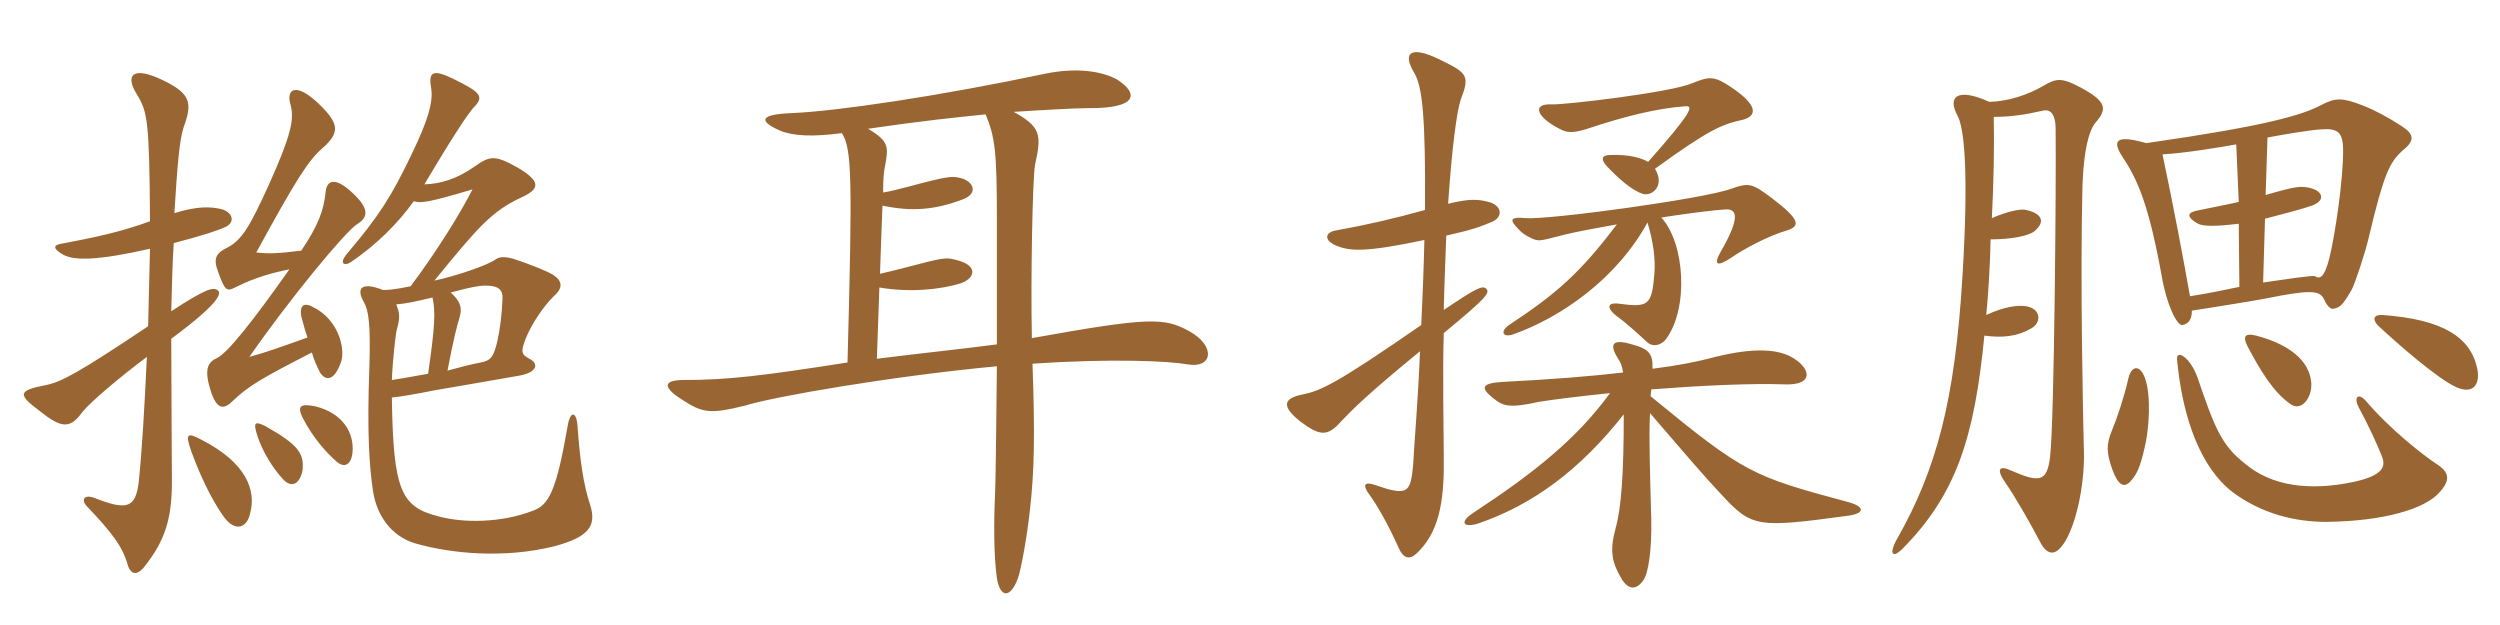<svg xmlns="http://www.w3.org/2000/svg" xmlns:xlink="http://www.w3.org/1999/xlink" width="600" height="150"><path fill="#996633" padding="10" d="M36 59.70C35.85 65.85 35.70 72.15 35.55 78.30C18.75 89.55 14.70 91.65 11.10 92.40C4.20 93.75 4.20 94.65 9.60 98.70C14.70 102.75 16.80 103.05 19.80 98.85C21.90 96.30 28.65 90.60 35.25 85.65C34.65 98.40 34.05 108.45 33.30 115.65C32.55 121.95 30.45 122.55 22.80 119.55C20.10 118.50 19.50 120 20.70 121.35C27.15 128.10 29.55 131.40 30.75 135.90C31.50 137.85 32.85 138.15 34.50 136.20C39.90 129.45 41.40 124.05 41.25 114.15C41.25 110.25 41.10 91.65 41.10 81.30C52.65 72.75 53.10 70.50 52.35 69.75C51.30 68.85 49.80 69 41.10 74.70C41.25 68.40 41.40 62.85 41.70 58.35C49.05 56.40 52.20 55.35 54.15 54.45C56.40 53.40 55.95 51.15 53.40 50.25C50.40 49.50 47.25 49.50 41.85 51.15C42.60 39.30 43.05 33.60 44.10 30.45C46.20 24.75 45.75 22.50 39.30 19.35C31.65 15.60 30 18.15 32.85 22.65C35.40 26.85 35.85 28.80 36 53.10C29.10 55.65 22.65 57 14.70 58.50C12.75 58.80 12.60 59.70 15.30 61.20C18 62.55 23.40 62.55 36 59.70ZM107.40 88.95C108.75 81.75 109.80 77.70 110.25 76.35C111 73.95 110.55 72.30 108.15 70.20C113.25 68.85 114.90 68.55 116.55 68.55C119.55 68.55 120.75 69.45 120.60 71.85C120.45 75.45 120 78.90 119.40 81.75C118.50 85.50 117.90 86.55 115.35 87C112.95 87.45 110.10 88.20 107.40 88.95ZM95.10 73.05C97.20 72.90 99.45 72.45 103.80 71.40C104.55 74.85 104.40 78.15 102.75 89.70C100.80 90 97.20 90.75 94.05 91.20C94.20 86.85 94.95 79.95 95.25 79.05C96 76.35 96 75.30 95.10 73.05ZM99.30 48.30C100.95 48.75 102.45 48.75 113.40 45.45C110.10 51.90 104.40 60.90 98.55 68.70C94.95 69.45 93.30 69.60 91.95 69.60C86.55 67.50 85.50 69.30 87.30 72.45C88.50 74.55 88.95 77.85 88.65 88.05C88.05 103.95 88.65 112.20 89.55 118.05C90.45 123.60 93.75 128.55 99.45 130.35C108.15 132.90 121.05 134.10 133.05 131.10C141.45 128.85 143.25 126.15 141.60 121.05C140.10 116.55 139.20 110.85 138.60 102.15C138.30 98.55 136.80 98.55 136.20 102.45C133.50 117.90 131.70 121.20 127.95 122.55C120.30 125.55 111 125.55 105.15 123.90C96.30 121.65 94.35 117.75 94.05 95.40C95.70 95.25 98.70 94.80 104.70 93.60C108.15 93 111.90 92.40 124.65 90.15C128.85 89.40 129.45 87.30 127.05 86.10C125.10 85.05 124.95 84.45 126.15 81.30C127.65 77.55 130.50 73.50 132.75 71.25C135.15 69.15 135.15 67.50 132.60 65.85C131.55 65.25 127.80 63.60 123.15 62.10C120.90 61.50 119.85 61.65 118.95 62.25C117.15 63.60 109.80 66.15 104.25 67.35C114.90 54.30 118.05 50.70 125.10 47.40C129.75 45.30 129.75 43.50 124.20 40.20C118.65 37.05 117.45 37.50 114 39.90C109.50 43.05 105.75 44.10 101.85 44.25C109.50 31.35 112.20 27.60 113.40 26.10C116.25 23.25 115.80 22.35 108.75 18.90C103.80 16.50 102.75 17.25 103.50 21.30C103.95 24.60 102.75 28.80 98.85 36.90C93.90 47.25 90.90 51.90 83.40 60.75C81.30 63.15 82.50 64.05 84.30 62.85C90.45 58.65 95.55 53.55 99.30 48.30ZM60 123.30C61.65 117.45 58.80 111 48.75 105.75C44.85 103.65 44.40 103.95 45.90 108.30C48.90 116.55 52.05 121.80 53.85 124.20C56.40 127.65 59.25 126.75 60 123.30ZM72.60 112.95C73.05 108.90 71.70 106.80 63.75 102.30C61.05 100.95 60.75 101.40 61.80 104.70C63 108.30 65.40 112.35 68.10 115.20C69.90 117 71.85 116.40 72.60 112.95ZM84.60 108.60C85.05 103.95 82.35 99.15 75.60 97.50C71.85 96.75 71.40 97.65 72.60 100.20C75.15 105.15 78.30 108.60 80.85 110.85C82.65 112.35 84.30 111.60 84.60 108.60ZM73.80 81C67.50 83.25 63.75 84.60 59.85 85.65C69.75 71.40 83.10 55.35 85.65 53.85C88.35 52.20 88.95 50.10 84 45.75C80.40 42.60 78.45 43.20 78.15 46.05C77.70 50.55 76.35 54.15 72.30 60.15C66.30 60.90 64.50 60.90 61.50 60.60C71.10 43.05 73.95 38.55 77.40 35.55C81.45 31.95 81.60 29.85 76.65 25.05C70.95 19.50 68.55 21.45 69.75 25.20C70.65 28.65 69.90 32.40 64.50 44.40C60 54.30 58.05 57.60 54.60 59.40C51.75 60.75 51.15 62.10 52.35 65.25C54 69.90 54.45 70.05 56.70 68.85C61.20 66.60 65.55 65.40 69.45 64.65C60.75 76.95 54.75 84.60 52.05 85.95C49.65 87 49.05 88.95 50.55 93.75C52.05 98.40 53.70 98.40 55.95 96.15C59.70 92.55 63.15 90.60 74.85 84.60C75.30 86.25 76.05 87.90 76.80 89.40C78.30 91.65 80.25 91.20 81.75 87.15C83.10 83.85 81.15 76.65 75.30 73.80C73.05 72.45 71.85 73.20 72.30 75.90C72.75 77.55 73.20 79.35 73.80 81ZM285.45 79.50C279.45 76.20 276 76.05 247.65 81.15C247.35 67.20 247.80 43.05 248.40 39.60C250.05 32.25 249.75 30.45 243.30 26.85C250.05 26.40 258.45 25.95 261 25.95C273 26.10 273.45 22.50 268.05 19.05C264.15 16.95 258 16.20 250.80 17.70C225.15 23.10 200.85 26.70 189.90 27.15C182.55 27.45 181.80 28.95 187.20 31.35C190.50 32.70 195.15 32.85 202.05 31.95C204.45 35.70 204.60 42.45 203.40 87C183.15 90.15 174.90 91.20 164.10 91.20C159.75 91.20 158.55 92.55 163.35 95.70C168.60 99.15 170.25 99.45 178.80 97.35C185.40 95.25 213.75 90.30 239.25 87.90C239.10 104.40 238.95 115.95 238.80 118.95C238.50 125.10 238.50 133.50 239.25 138.75C240 143.40 242.40 143.70 244.20 139.05C245.10 136.80 246.60 127.95 247.20 122.25C248.25 112.95 248.40 104.40 247.80 87.30C267.30 85.95 280.95 86.70 285 87.45C291 88.50 291.90 83.10 285.45 79.50ZM239.25 82.65C231.30 83.70 221.25 84.75 210.45 86.10L211.05 69C218.10 70.20 225.45 69.60 230.70 67.95C234.30 66.60 234.75 63.45 228.90 62.25C227.10 61.80 226.35 61.80 217.35 64.20C215.10 64.80 213.15 65.25 211.20 65.70C211.50 57.60 211.65 52.05 211.80 49.35C218.85 50.85 224.55 50.40 231.45 47.70C234.90 46.20 233.55 43.20 229.95 42.60C228.45 42.30 227.25 42.30 218.40 44.70C216 45.30 213.90 45.90 211.95 46.20C211.95 43.05 212.10 41.25 212.40 39.90C213.30 35.10 213.30 33.90 208.35 30.90C221.70 28.95 229.20 28.20 236.55 27.45C238.80 32.85 239.25 36.45 239.25 52.20C239.25 62.25 239.25 72.75 239.25 82.65ZM418.05 28.80C421.80 27.90 421.95 25.35 415.80 21.15C411.45 18.15 410.25 18.30 406.20 19.95C401.10 22.20 375.30 25.20 372.45 25.05C369 24.90 368.70 26.40 370.35 28.20C371.55 29.40 373.05 30.30 374.25 30.90C376.20 31.95 377.55 32.10 382.35 30.45C389.70 28.05 397.65 25.95 404.55 25.50C406.50 25.35 406.05 27 395.55 38.85C393.75 37.80 390.75 37.05 386.55 37.20C384.30 37.20 384.15 38.25 385.65 39.90C388.35 42.75 391.50 45.60 394.20 46.50C396.30 47.25 399.75 44.70 397.20 40.50C410.25 31.05 413.25 29.85 418.05 28.80ZM428.70 55.35C432.15 54.30 432.15 52.80 425.25 47.55C420.45 43.95 419.70 43.80 415.50 45.30C409.05 47.70 371.70 52.80 366.15 52.35C362.85 52.05 362.10 52.50 364.05 54.60C365.25 55.95 366 56.40 367.20 57C369.30 58.05 369.30 57.90 375.15 56.40C378.15 55.65 382.95 54.75 388.05 53.85C379.20 65.55 373.50 70.50 362.40 77.85C360 79.35 360.45 81.15 363.15 80.25C374.55 76.20 387.90 67.05 395.40 53.40C396.75 57.90 397.35 62.10 397.05 65.70C396.45 73.35 395.55 73.80 388.65 72.90C385.50 72.45 385.65 74.10 388.05 75.90C390.75 77.85 392.55 79.65 395.10 81.90C396.60 83.55 398.85 82.80 399.90 81.30C405.30 73.95 404.40 58.35 398.70 52.20C405.45 51.15 411.60 50.40 414.15 50.25C417.15 50.10 417.45 52.65 412.95 60.45C411.15 63.60 412.05 64.20 415.80 61.65C418.65 59.70 424.20 56.70 428.70 55.35ZM358.05 53.25C360.60 52.20 360.60 49.65 357.75 48.60C354.75 47.70 352.50 47.70 347.55 48.90C348.45 35.40 349.65 26.70 350.55 24C352.80 18.15 352.20 17.55 345.75 14.40C338.55 10.80 336.45 12.60 339.45 17.55C341.40 20.85 342.15 28.35 342 50.40C334.35 52.50 328.65 53.85 320.40 55.35C318.15 55.80 317.55 57.60 320.70 58.95C324 60.30 327.60 60.60 341.85 57.60C341.70 64.50 341.40 71.40 341.10 78C320.55 92.25 316.95 93.75 312.75 94.65C307.95 95.55 307.50 97.50 312 101.10C316.80 104.70 318.60 104.85 321.90 101.10C324.60 98.25 328.35 94.50 340.80 84.30C340.35 95.85 339.45 105.90 339.15 111.60C338.55 118.35 337.80 119.10 330 116.40C327.45 115.50 327 116.40 328.50 118.50C330.60 121.35 333.15 125.85 335.85 131.85C337.20 134.55 338.85 134.25 340.80 132C345.90 126.60 346.65 118.65 346.50 109.05C346.50 104.25 346.20 89.40 346.50 79.95C356.25 71.85 357.75 70.35 356.70 69.30C355.80 68.40 354.30 69.15 346.50 74.40C346.65 67.50 346.95 61.65 347.10 56.55C353.70 55.05 355.20 54.45 358.05 53.25ZM443.70 123.75C447.75 123.15 447.45 121.50 443.40 120.45C420.60 114.30 418.80 113.70 396.15 95.10C396.15 94.50 396.30 94.05 396.30 93.45C408 92.55 420.30 91.95 428.25 92.25C435.75 92.55 434.55 88.05 429.60 85.50C425.70 83.55 419.40 83.55 409.95 86.10C406.95 86.85 402.60 87.75 396.60 88.50C396.75 84.90 395.70 83.70 391.65 82.65C386.70 81.15 386.25 82.80 388.35 86.10C388.95 87 389.25 87.60 389.55 89.40C381.90 90.30 372.45 91.05 360.75 91.65C355.35 91.95 355.35 93.15 358.35 95.55C360.60 97.35 361.95 98.10 369.30 96.45C372.90 95.85 379.20 95.10 386.40 94.35C378.45 105.30 368.10 113.55 353.70 123C350.40 125.10 350.85 126.75 354.60 125.70C367.80 121.20 379.20 112.80 389.70 99.45C389.70 113.85 389.10 121.95 387.75 126.75C386.25 132.30 386.85 135 389.25 139.05C390.90 141.60 392.70 141.60 394.35 139.35C395.70 137.55 396.45 131.55 396.30 124.65C396 112.95 395.70 105.15 396 99.15C404.70 109.20 408.30 113.55 413.10 118.65C420.45 126.60 421.65 126.75 443.70 123.75ZM576.60 36.15C579.60 33.75 579.45 32.25 576.45 30.30C573 28.05 569.85 26.40 567.15 25.35C562.20 23.40 560.55 23.40 557.10 25.20C552.30 27.75 543.30 30.30 515.10 34.35C507.75 32.25 506.85 33.75 509.40 37.65C513 43.05 515.70 49.05 518.85 66.45C519.90 72.75 522.45 78.30 523.80 78C525.30 77.70 526.05 76.65 526.05 74.55C537.60 72.75 543 71.85 547.35 70.95C555.60 69.45 556.95 70.05 557.85 72C558.45 73.35 559.35 74.25 559.95 74.10C561.60 73.80 562.20 73.35 564.45 69.45C565.20 67.95 567.60 60.90 568.50 57C572.10 41.85 573.45 39 576.60 36.15ZM502.95 29.40C505.65 26.25 505.80 24.45 499.35 21C494.85 18.60 493.50 18.75 490.50 20.55C486.60 22.80 482.10 24.30 477.45 24.45C469.50 20.85 467.40 23.40 469.80 27.75C471.45 30.75 472.50 41.40 471 66.15C469.20 96.30 464.70 112.65 455.40 129.15C453.15 133.05 454.20 134.25 456.90 131.40C469.35 118.65 473.85 105.30 476.25 80.55C480.75 81.15 484.20 80.70 487.35 78.90C490.05 77.55 489.90 74.10 486.30 73.50C484.35 73.20 481.20 73.50 476.70 75.60C477.15 70.95 477.60 64.35 477.75 57.45C482.40 57.45 486.75 56.70 488.25 55.50C490.80 53.40 490.35 51.30 486.30 50.40C485.40 50.10 482.55 50.40 478.05 52.35C478.50 43.50 478.65 34.65 478.50 28.05C482.40 28.05 485.70 27.60 490.35 26.55C492.30 26.10 493.35 27.75 493.35 30.90C493.50 42.15 493.05 101.55 492 109.80C491.25 115.80 489.30 115.80 482.70 112.95C479.85 111.60 478.95 112.50 481.35 115.95C483.30 118.65 487.35 125.70 489.45 129.75C491.40 133.65 493.50 133.50 495.75 129.75C498.45 125.10 500.55 115.50 500.10 106.80C499.95 100.95 499.20 66.75 499.80 44.40C500.10 36.15 501.30 31.35 502.95 29.40ZM594.60 88.80C593.10 80.85 586.20 76.65 571.80 75.60C569.70 75.45 569.25 76.65 570.75 78.15C575.40 82.50 584.85 90.75 589.35 92.85C593.55 94.80 595.20 92.25 594.60 88.80ZM554.70 91.80C554.25 86.55 549.45 82.65 541.50 80.55C538.50 79.80 538.35 81 539.40 83.10C542.40 88.80 545.55 94.05 549.60 96.90C552.30 99 555 95.40 554.70 91.80ZM514.80 90.75C513.60 87.45 511.50 87.60 510.75 91.05C509.85 95.10 508.05 100.50 506.85 103.35C505.50 106.65 505.50 108.60 507 112.80C508.35 116.40 509.70 117.15 511.20 115.65C513 113.70 513.60 112.05 514.65 107.70C515.85 102.90 516.30 94.95 514.80 90.75ZM585.30 118.35C588 115.50 588 113.55 585.15 111.60C581.85 109.50 573.60 103.05 567.75 96.15C565.80 94.05 564.90 95.55 566.10 97.80C568.95 103.05 570.75 107.25 571.65 109.50C572.70 112.05 571.80 114.15 564.90 115.65C554.25 117.90 545.10 116.70 538.65 111.15C533.10 106.80 531.45 102.45 527.40 90.60C526.20 87.15 523.95 84.90 522.90 85.20C522.30 85.50 522.45 86.10 522.75 88.65C524.10 100.20 528 112.20 535.95 118.20C542.85 123.30 550.80 125.25 558.30 125.25C572.25 125.10 581.85 122.10 585.30 118.35ZM562.35 36.15C562.35 43.50 560.40 56.40 559.05 61.95C557.85 66.60 556.80 67.05 555.60 66.30C555.15 66 548.40 67.05 543.15 67.80L543.60 52.50C547.65 51.45 552.75 50.10 554.85 49.35C558.15 48.15 557.55 45.90 554.55 45.15C552.30 44.55 550.95 44.70 543.75 46.80L544.20 33C549 32.10 554.55 31.20 557.10 31.05C561 30.75 562.35 31.65 562.35 36.15ZM537.45 68.85C534.45 69.45 530.40 70.35 525.60 71.10C524.10 62.55 521.55 49.05 519 37.05C524.40 36.75 532.50 35.40 536.70 34.65L537.30 48.45C534.90 49.05 531.45 49.65 527.25 50.55C525.15 51 524.55 51.90 527.25 53.55C528.45 54.30 531 54.45 537.30 53.70Z"/></svg>
